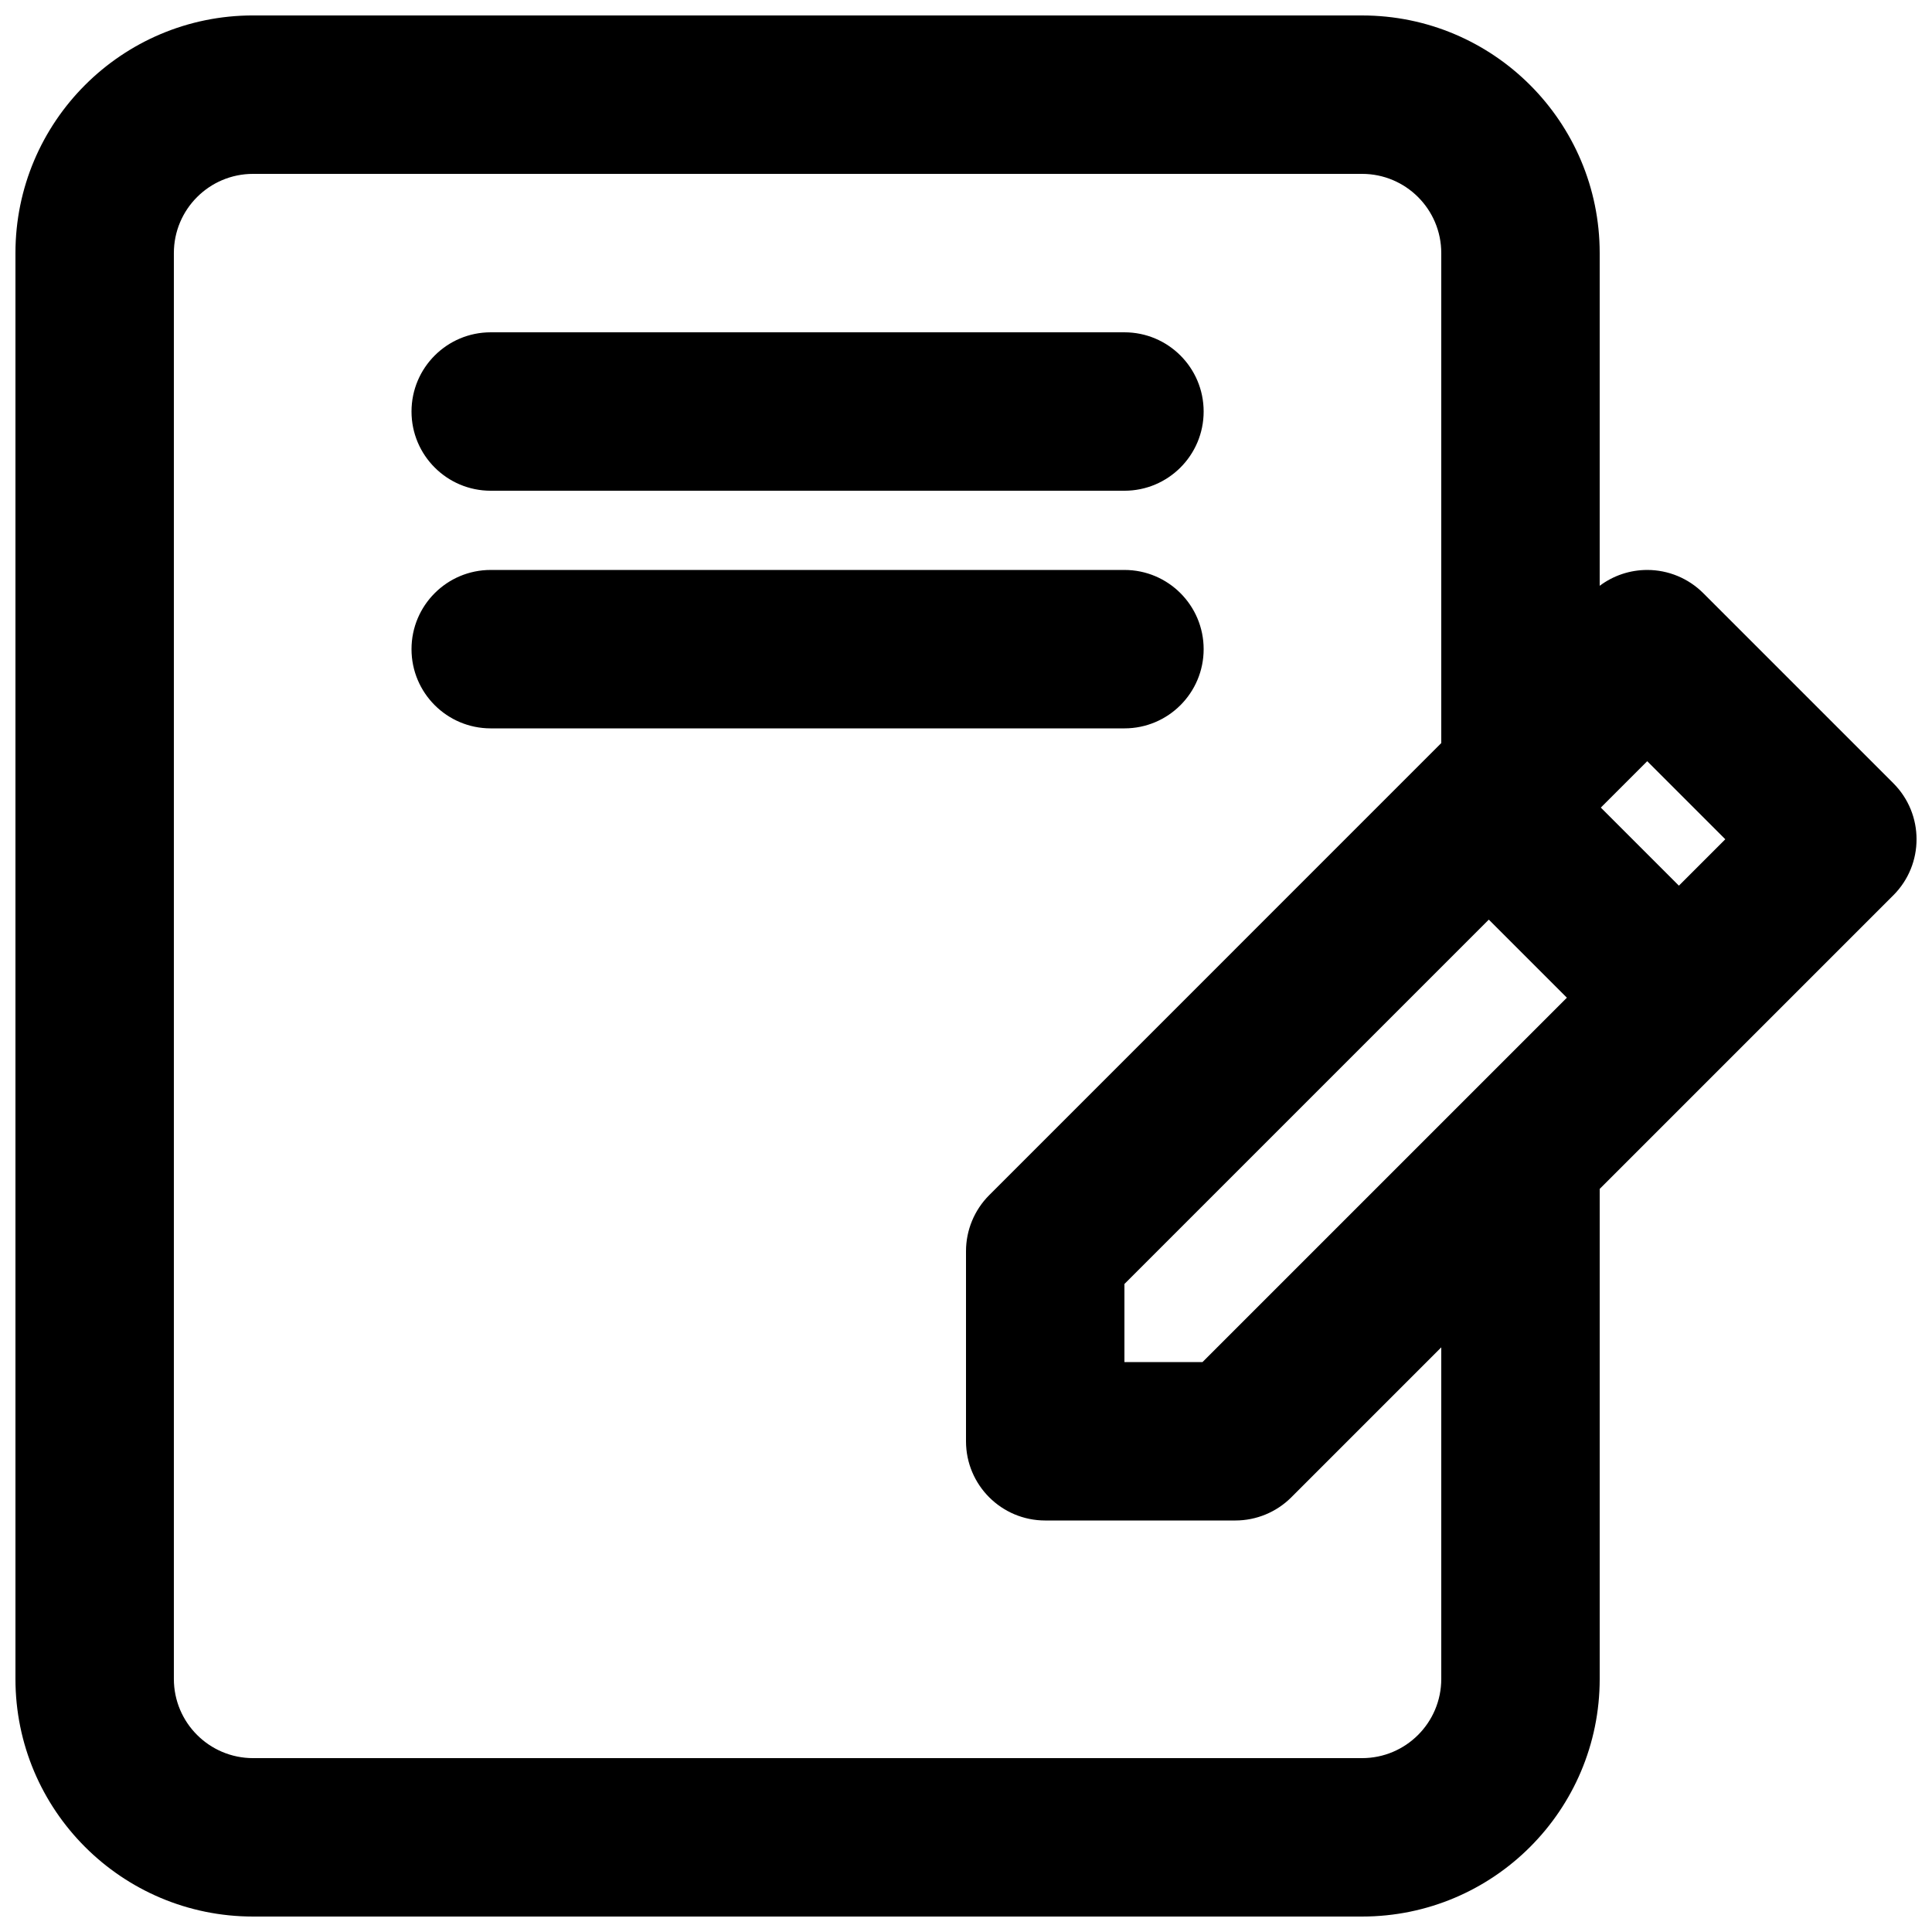 <?xml version="1.0" encoding="UTF-8"?>
<!-- Uploaded to: SVG Repo, www.svgrepo.com, Generator: SVG Repo Mixer Tools -->
<svg width="800px" height="800px" version="1.1" viewBox="144 144 512 512" xmlns="http://www.w3.org/2000/svg">
 <defs>
  <clipPath id="a">
   <path d="m148.09 148.09h503.81v503.81h-503.81z"/>
  </clipPath>
 </defs>
 <g clip-path="url(#a)">
  <path d="m211.07 148.09c-34.781 0-62.977 28.195-62.977 62.977v377.86c0 34.781 28.195 62.977 62.977 62.977h293.89c34.785 0 62.977-28.195 62.977-62.977v-129.85l77.82-77.82c8.199-8.195 8.199-21.488 0-29.688l-50.379-50.379c-3.938-3.938-9.277-6.148-14.844-6.148-4.57 0-8.984 1.488-12.598 4.199v-88.168c0-34.781-28.191-62.977-62.977-62.977zm314.88 192.83v-129.85c0-11.594-9.395-20.992-20.992-20.992h-293.89c-11.594 0-20.992 9.398-20.992 20.992v377.86c0 11.594 9.398 20.992 20.992 20.992h293.89c11.598 0 20.992-9.398 20.992-20.992v-87.867l-39.734 39.734c-3.938 3.938-9.277 6.148-14.844 6.148h-50.379c-11.594 0-20.992-9.398-20.992-20.992v-50.379c0-5.566 2.211-10.906 6.148-14.844zm-83.965 164.04v-20.691l96.562-96.562 20.691 20.691-96.562 96.562zm146.94-126.25-20.691-20.691 12.297-12.297 20.691 20.691zm-335.87-62.676c0-11.594 9.398-20.992 20.992-20.992h167.94c11.594 0 20.992 9.398 20.992 20.992s-9.398 20.992-20.992 20.992h-167.94c-11.594 0-20.992-9.398-20.992-20.992zm20.992-83.969c-11.594 0-20.992 9.398-20.992 20.992s9.398 20.992 20.992 20.992h167.94c11.594 0 20.992-9.398 20.992-20.992s-9.398-20.992-20.992-20.992z" fill-rule="evenodd"/>
 </g>
</svg>